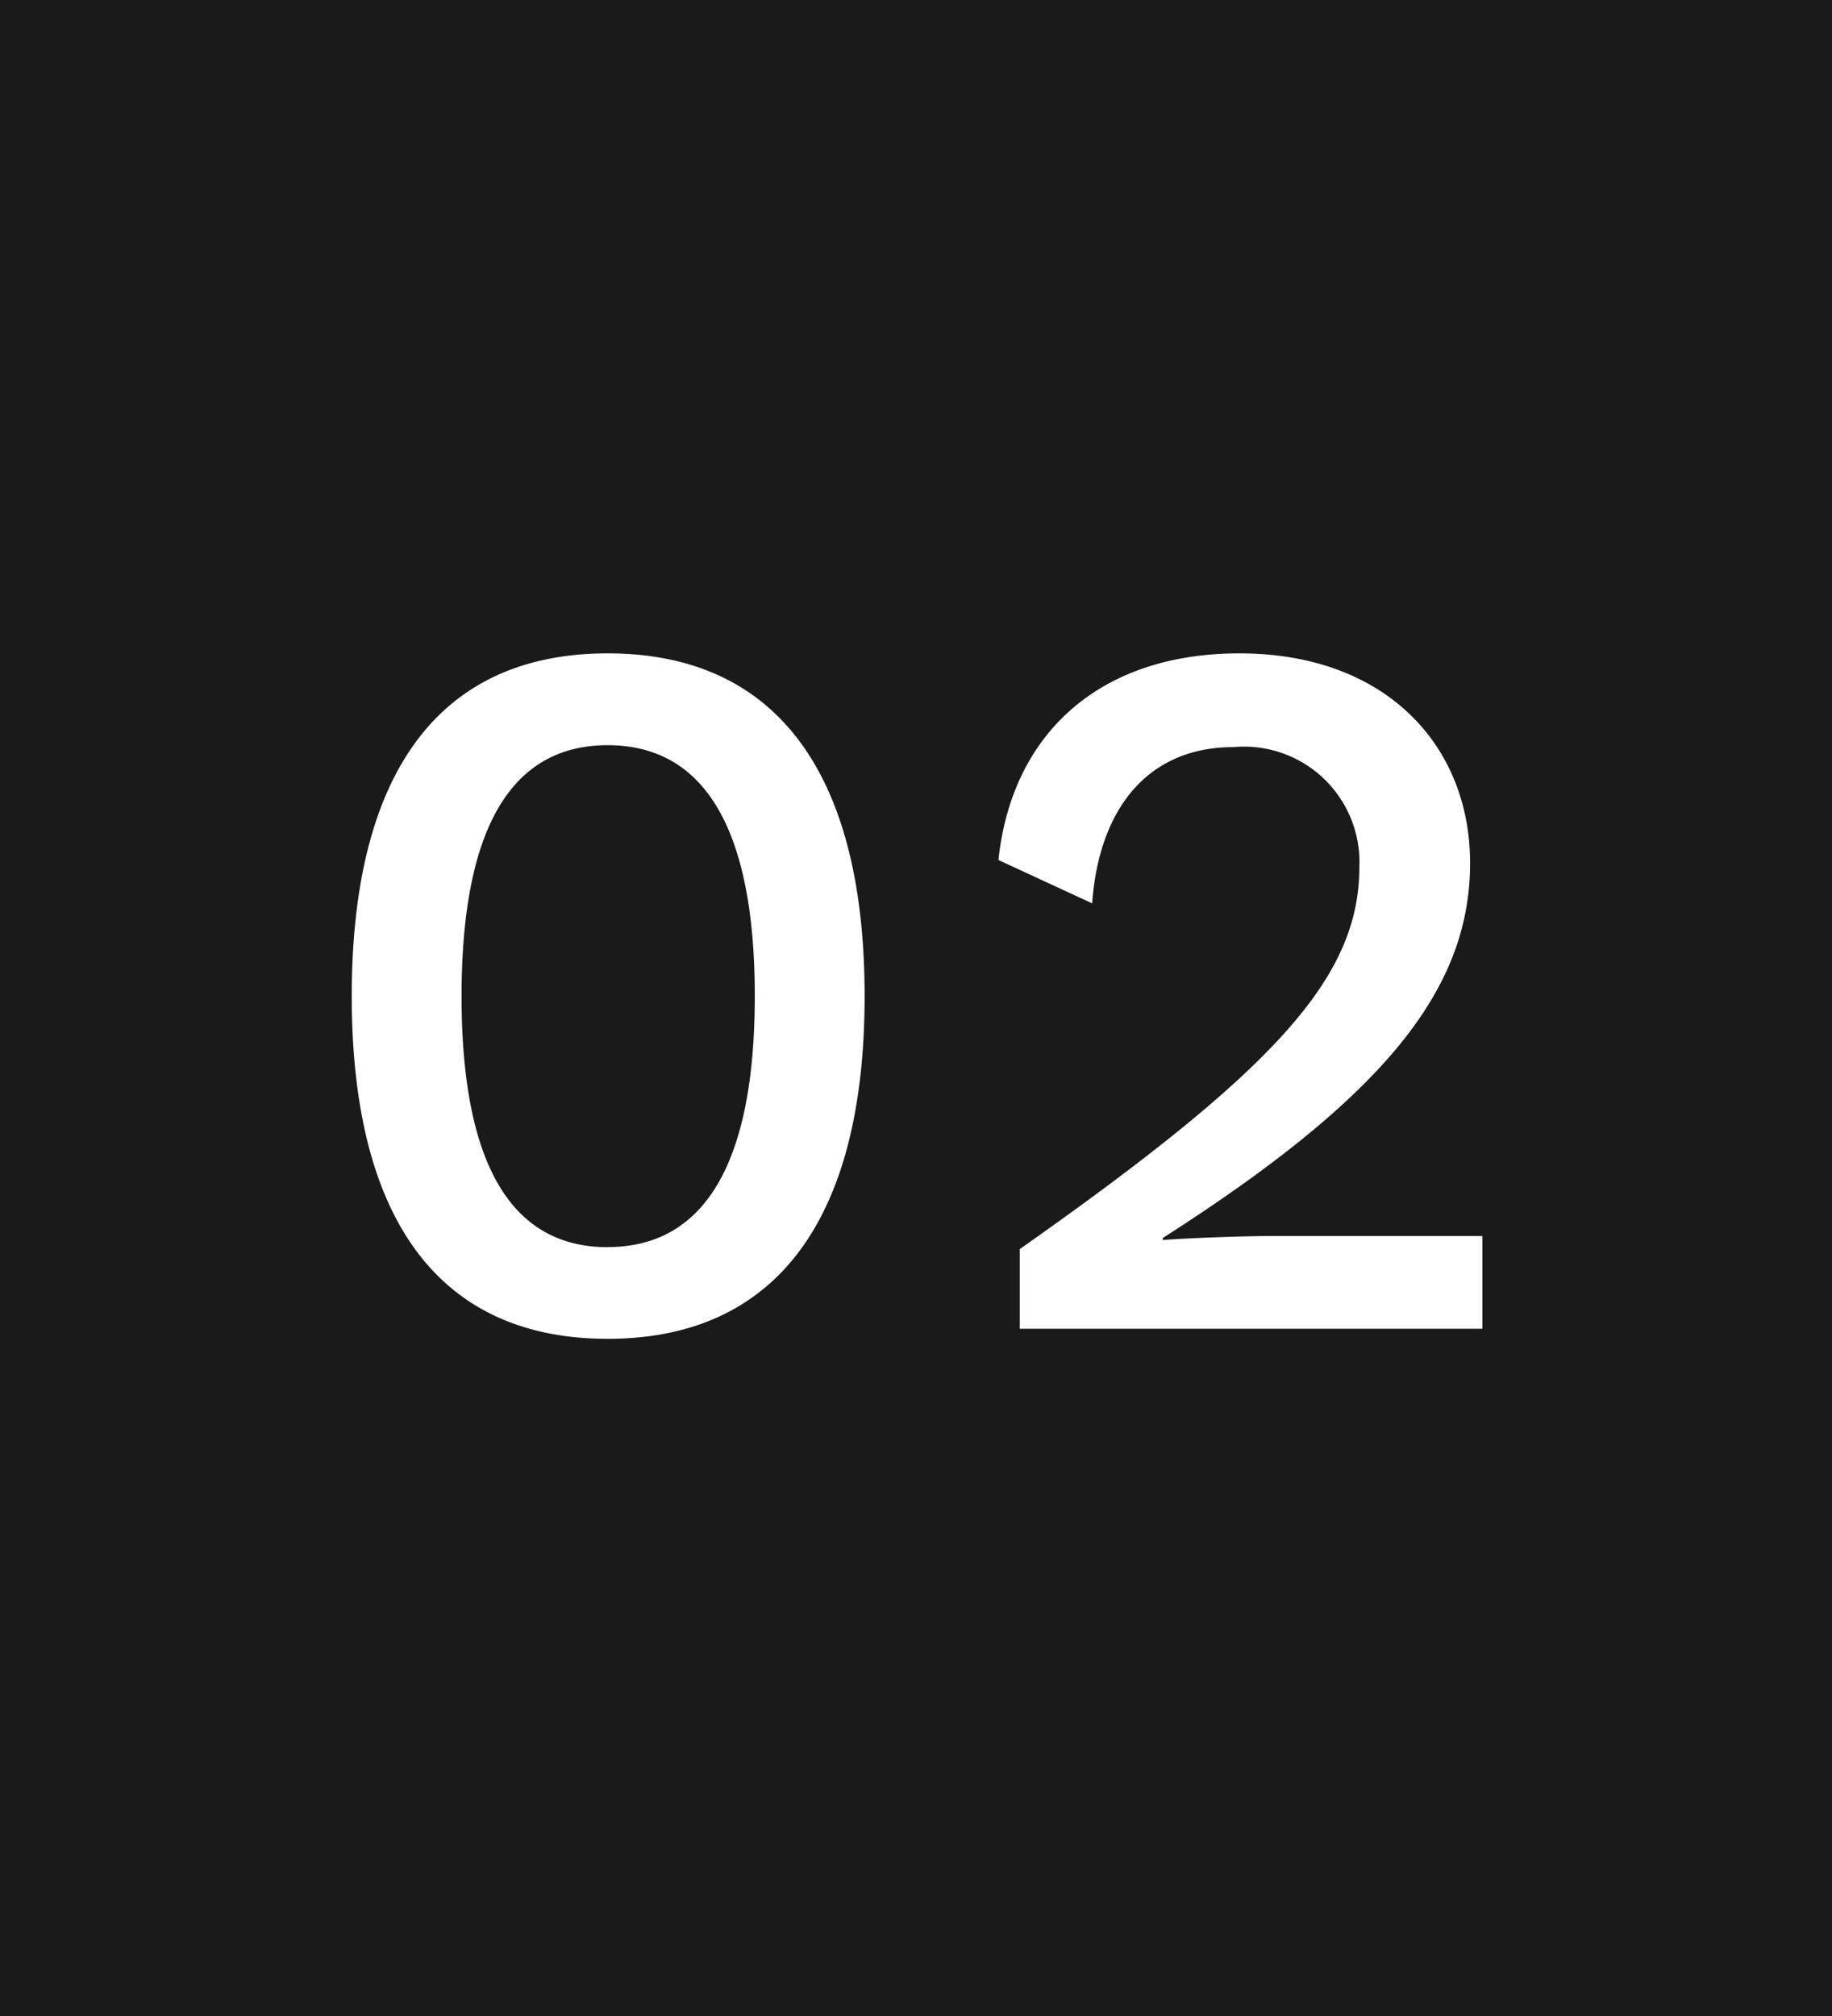 <svg xmlns="http://www.w3.org/2000/svg" width="40" height="44" viewBox="0 0 40 44">
  <g id="グループ_79150" data-name="グループ 79150" transform="translate(-981 -3336)">
    <rect id="長方形_3933" data-name="長方形 3933" width="40" height="44" transform="translate(981 3336)" fill="#1a1a1a"/>
    <path id="パス_140713" data-name="パス 140713" d="M-6.732.22c3.674,0,5.61-2.6,5.61-7.48s-1.936-7.48-5.61-7.48-5.588,2.6-5.588,7.48S-10.406.22-6.732.22Zm0-2c-2.112,0-3.19-1.826-3.19-5.478s1.078-5.478,3.19-5.478S-3.52-10.912-3.52-7.26-4.62-1.782-6.732-1.782ZM2.266,0h10.1V-2.024H7.788c-.594,0-1.848.044-2.4.088V-1.98c4.818-3.08,6.71-5.412,6.71-8.184,0-2.552-1.826-4.576-5.038-4.576C4-14.74,2.09-12.98,1.8-10.23l2.046.946C4-11.4,5.1-12.694,6.93-12.694a2.52,2.52,0,0,1,2.75,2.618c0,2.42-1.848,4.422-7.414,8.338Z" transform="translate(1001 3365)" fill="#fff"/>
  </g>
</svg>

